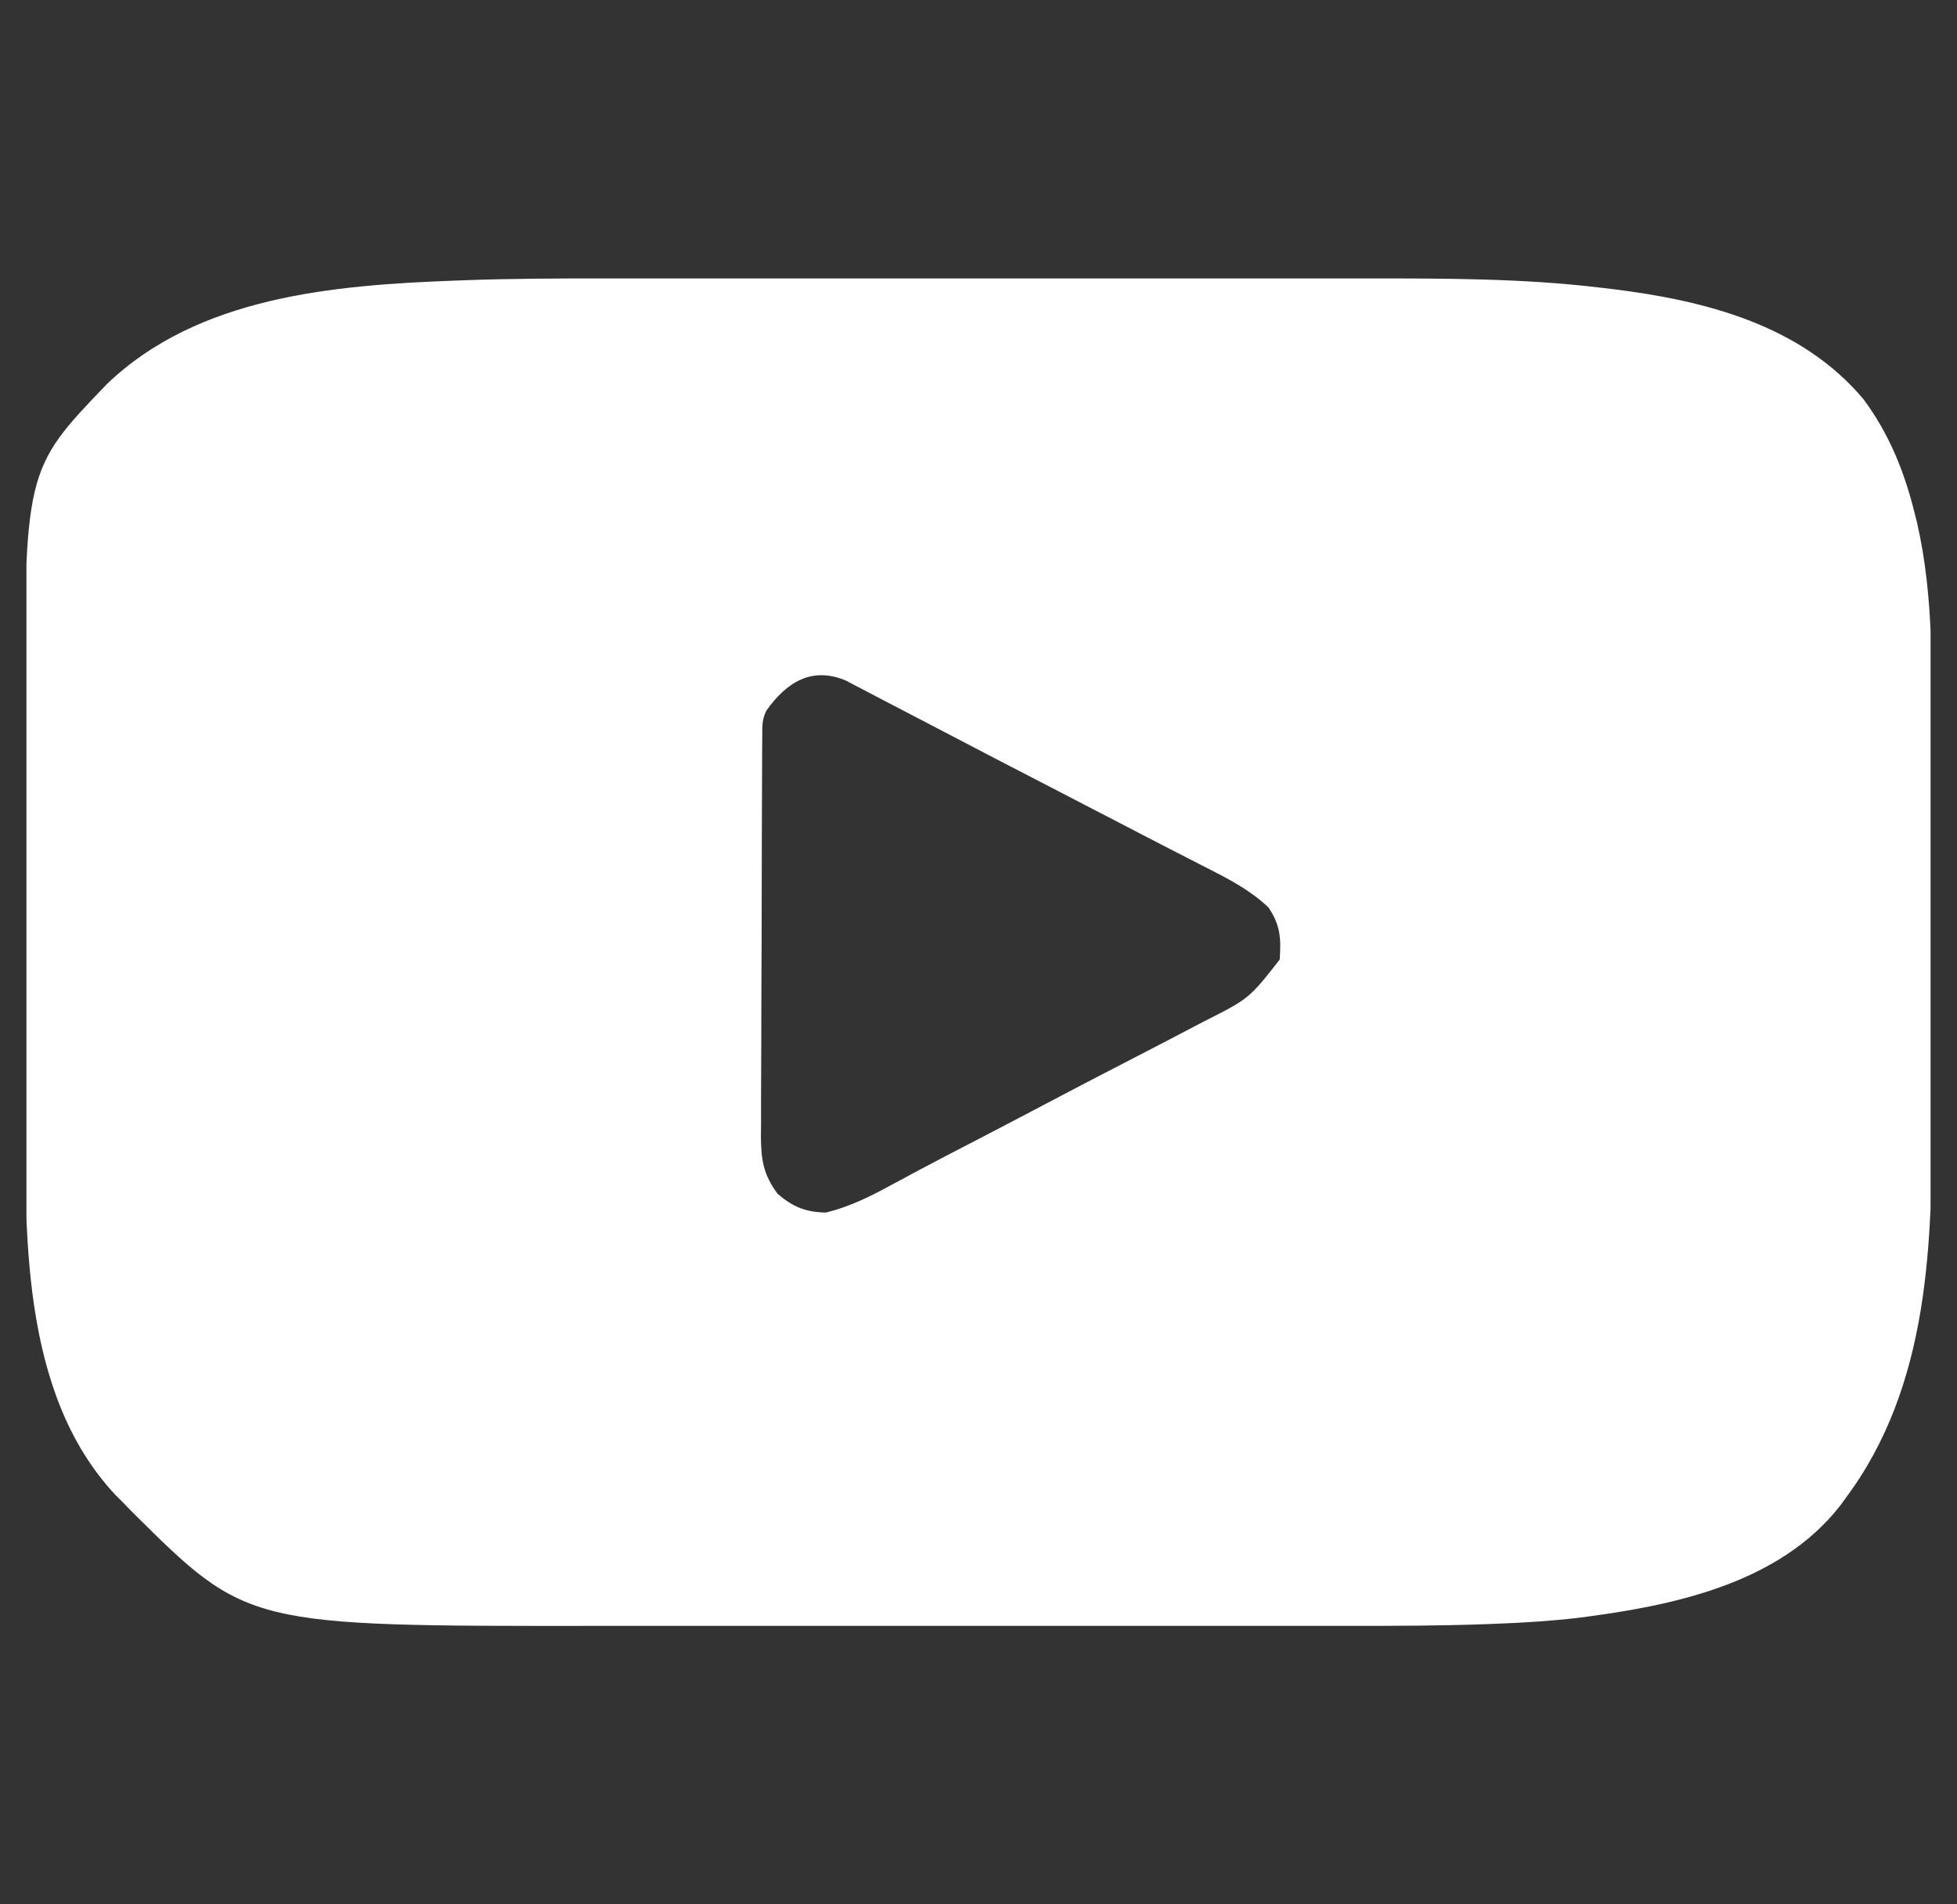 <svg width="37" height="36" viewBox="0 0 37 36" fill="none" xmlns="http://www.w3.org/2000/svg">
<rect x="0" y="0" width="37" height="36" fill="#333333" stroke="none"/>
<g clip-path="url(#clip0_169_3023)">
<path d="M11.388 5.264C11.562 5.264 11.735 5.264 11.908 5.264C12.325 5.264 12.741 5.264 13.158 5.264C13.498 5.264 13.837 5.264 14.176 5.264C14.25 5.264 14.25 5.264 14.324 5.264C14.424 5.264 14.523 5.264 14.622 5.264C15.546 5.264 16.471 5.264 17.395 5.264C18.184 5.265 18.973 5.265 19.762 5.264C20.684 5.264 21.605 5.264 22.527 5.264C22.626 5.264 22.725 5.264 22.824 5.264C22.896 5.264 22.896 5.264 22.971 5.264C23.309 5.264 23.647 5.264 23.985 5.264C24.442 5.264 24.899 5.264 25.356 5.264C25.522 5.264 25.688 5.264 25.855 5.264C27.316 5.263 28.789 5.262 30.242 5.436C30.36 5.45 30.36 5.45 30.48 5.464C32.23 5.679 34.049 6.138 35.232 7.547C35.721 8.207 36.005 8.917 36.201 9.707C36.215 9.762 36.229 9.818 36.243 9.874C36.572 11.301 36.522 12.782 36.521 14.237C36.521 14.48 36.522 14.724 36.522 14.967C36.523 15.543 36.523 16.119 36.522 16.695C36.522 17.284 36.523 17.872 36.524 18.461C36.525 18.971 36.526 19.481 36.526 19.991C36.526 20.294 36.526 20.596 36.527 20.899C36.534 23.47 36.495 26.191 34.883 28.336C34.853 28.377 34.823 28.418 34.793 28.461C33.626 29.956 31.589 30.363 29.82 30.586C29.316 30.644 28.813 30.676 28.306 30.695C28.23 30.698 28.153 30.701 28.075 30.704C27.24 30.734 26.407 30.736 25.572 30.736C25.401 30.736 25.23 30.736 25.059 30.736C24.648 30.736 24.238 30.736 23.827 30.736C23.492 30.736 23.157 30.736 22.823 30.736C22.775 30.736 22.727 30.736 22.677 30.736C22.579 30.736 22.482 30.736 22.384 30.736C21.473 30.736 20.561 30.736 19.65 30.736C18.873 30.735 18.095 30.735 17.317 30.736C16.408 30.736 15.5 30.736 14.591 30.736C14.494 30.736 14.396 30.736 14.299 30.736C14.251 30.736 14.204 30.736 14.154 30.736C13.821 30.736 13.487 30.736 13.154 30.736C12.703 30.736 12.253 30.736 11.802 30.736C11.638 30.736 11.475 30.736 11.31 30.736C4.675 30.742 4.675 30.742 2.507 28.59C2.448 28.529 2.389 28.469 2.328 28.406C2.257 28.335 2.257 28.335 2.184 28.262C0.357 26.313 0.477 23.192 0.479 20.708C0.479 20.456 0.479 20.204 0.478 19.952C0.477 19.356 0.477 18.76 0.478 18.164C0.478 17.554 0.477 16.944 0.476 16.334C0.475 15.806 0.474 15.278 0.474 14.75C0.475 14.437 0.474 14.123 0.473 13.81C0.459 8.884 0.459 8.884 2.021 7.261C3.746 5.603 6.314 5.39 8.595 5.305C8.674 5.302 8.753 5.299 8.835 5.296C9.686 5.266 10.537 5.263 11.388 5.264ZM14.492 13.43C14.406 13.602 14.412 13.714 14.412 13.907C14.411 13.978 14.411 14.049 14.41 14.122C14.41 14.2 14.41 14.279 14.409 14.359C14.409 14.442 14.409 14.524 14.408 14.608C14.407 14.882 14.406 15.155 14.405 15.428C14.405 15.522 14.405 15.616 14.404 15.71C14.403 16.152 14.402 16.594 14.401 17.036C14.401 17.546 14.399 18.056 14.396 18.566C14.394 18.96 14.393 19.354 14.393 19.749C14.392 19.984 14.392 20.219 14.39 20.455C14.388 20.718 14.388 20.98 14.389 21.243C14.388 21.321 14.387 21.398 14.386 21.478C14.389 21.929 14.433 22.205 14.703 22.57C14.996 22.818 15.233 22.915 15.617 22.922C16.058 22.814 16.452 22.62 16.848 22.403C16.965 22.34 17.082 22.278 17.199 22.215C17.261 22.181 17.324 22.148 17.388 22.113C17.745 21.923 18.105 21.737 18.465 21.551C19.031 21.257 19.596 20.961 20.16 20.663C20.57 20.448 20.981 20.235 21.392 20.023C21.788 19.819 22.183 19.613 22.578 19.406C22.671 19.358 22.671 19.358 22.766 19.308C23.616 18.878 23.616 18.878 24.195 18.14C24.222 17.747 24.21 17.495 23.984 17.156C23.642 16.834 23.264 16.634 22.846 16.422C22.701 16.348 22.555 16.273 22.409 16.198C22.333 16.159 22.257 16.12 22.179 16.08C21.79 15.881 21.402 15.679 21.014 15.477C20.853 15.394 20.693 15.311 20.532 15.228C20.412 15.166 20.412 15.166 20.29 15.102C20.21 15.061 20.13 15.019 20.047 14.976C19.725 14.809 19.402 14.643 19.08 14.476C19.002 14.435 18.924 14.395 18.843 14.353C18.252 14.046 17.661 13.738 17.071 13.429C16.951 13.366 16.83 13.303 16.709 13.241C16.586 13.177 16.463 13.113 16.341 13.048C16.28 13.016 16.218 12.984 16.155 12.951C16.1 12.922 16.045 12.894 15.989 12.864C15.348 12.596 14.871 12.897 14.492 13.43Z" fill="#ffffff"/>
</g>
<defs>
<clipPath id="clip0_169_3023">
<rect width="36" height="36" fill="white" transform="translate(0.5)"/>
</clipPath>
</defs>
</svg>
